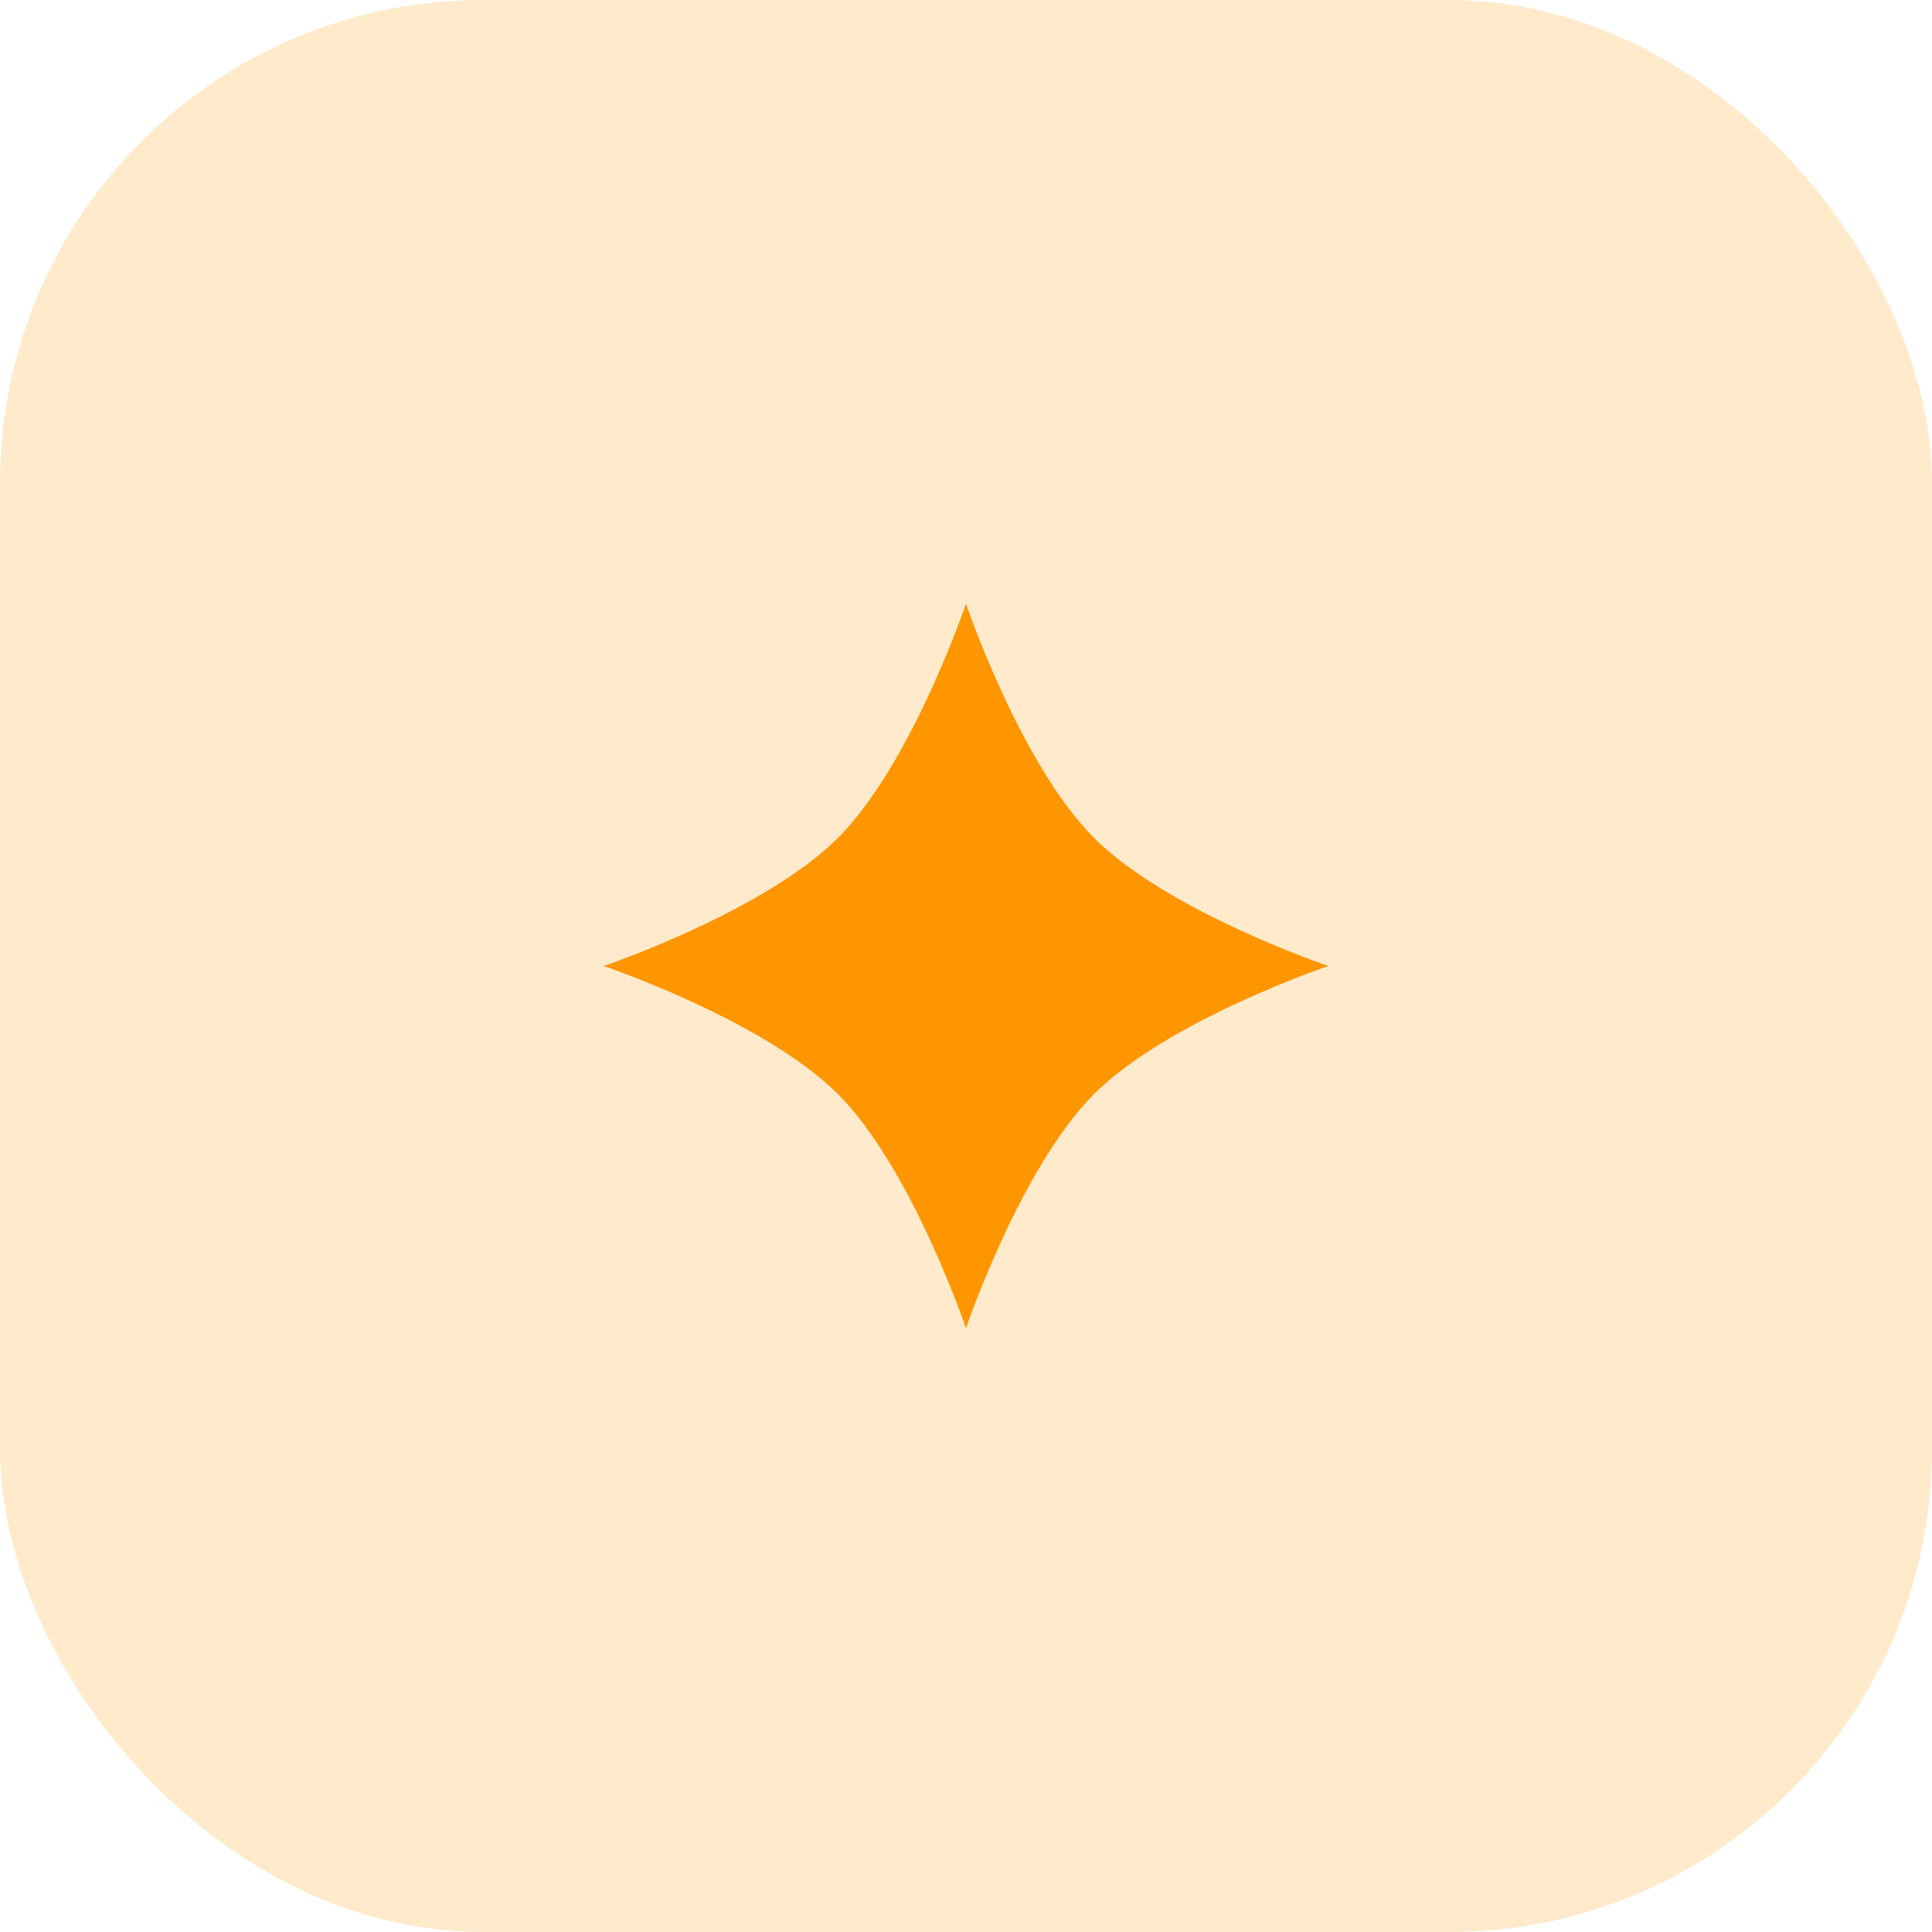 <?xml version="1.0" encoding="UTF-8"?> <svg xmlns="http://www.w3.org/2000/svg" width="80" height="80" viewBox="0 0 80 80" fill="none"><rect width="80" height="80" rx="20" fill="#FF9600" fill-opacity="0.2"></rect><path d="M55 40C55 40 48.355 42.251 45.303 45.303C42.251 48.355 40 55 40 55C40 55 37.749 48.355 34.697 45.303C31.645 42.251 25 40 25 40C25 40 31.645 37.749 34.697 34.697C37.749 31.645 40 25 40 25C40 25 42.251 31.645 45.303 34.697C48.355 37.749 55 40 55 40Z" fill="#FF9600"></path></svg> 